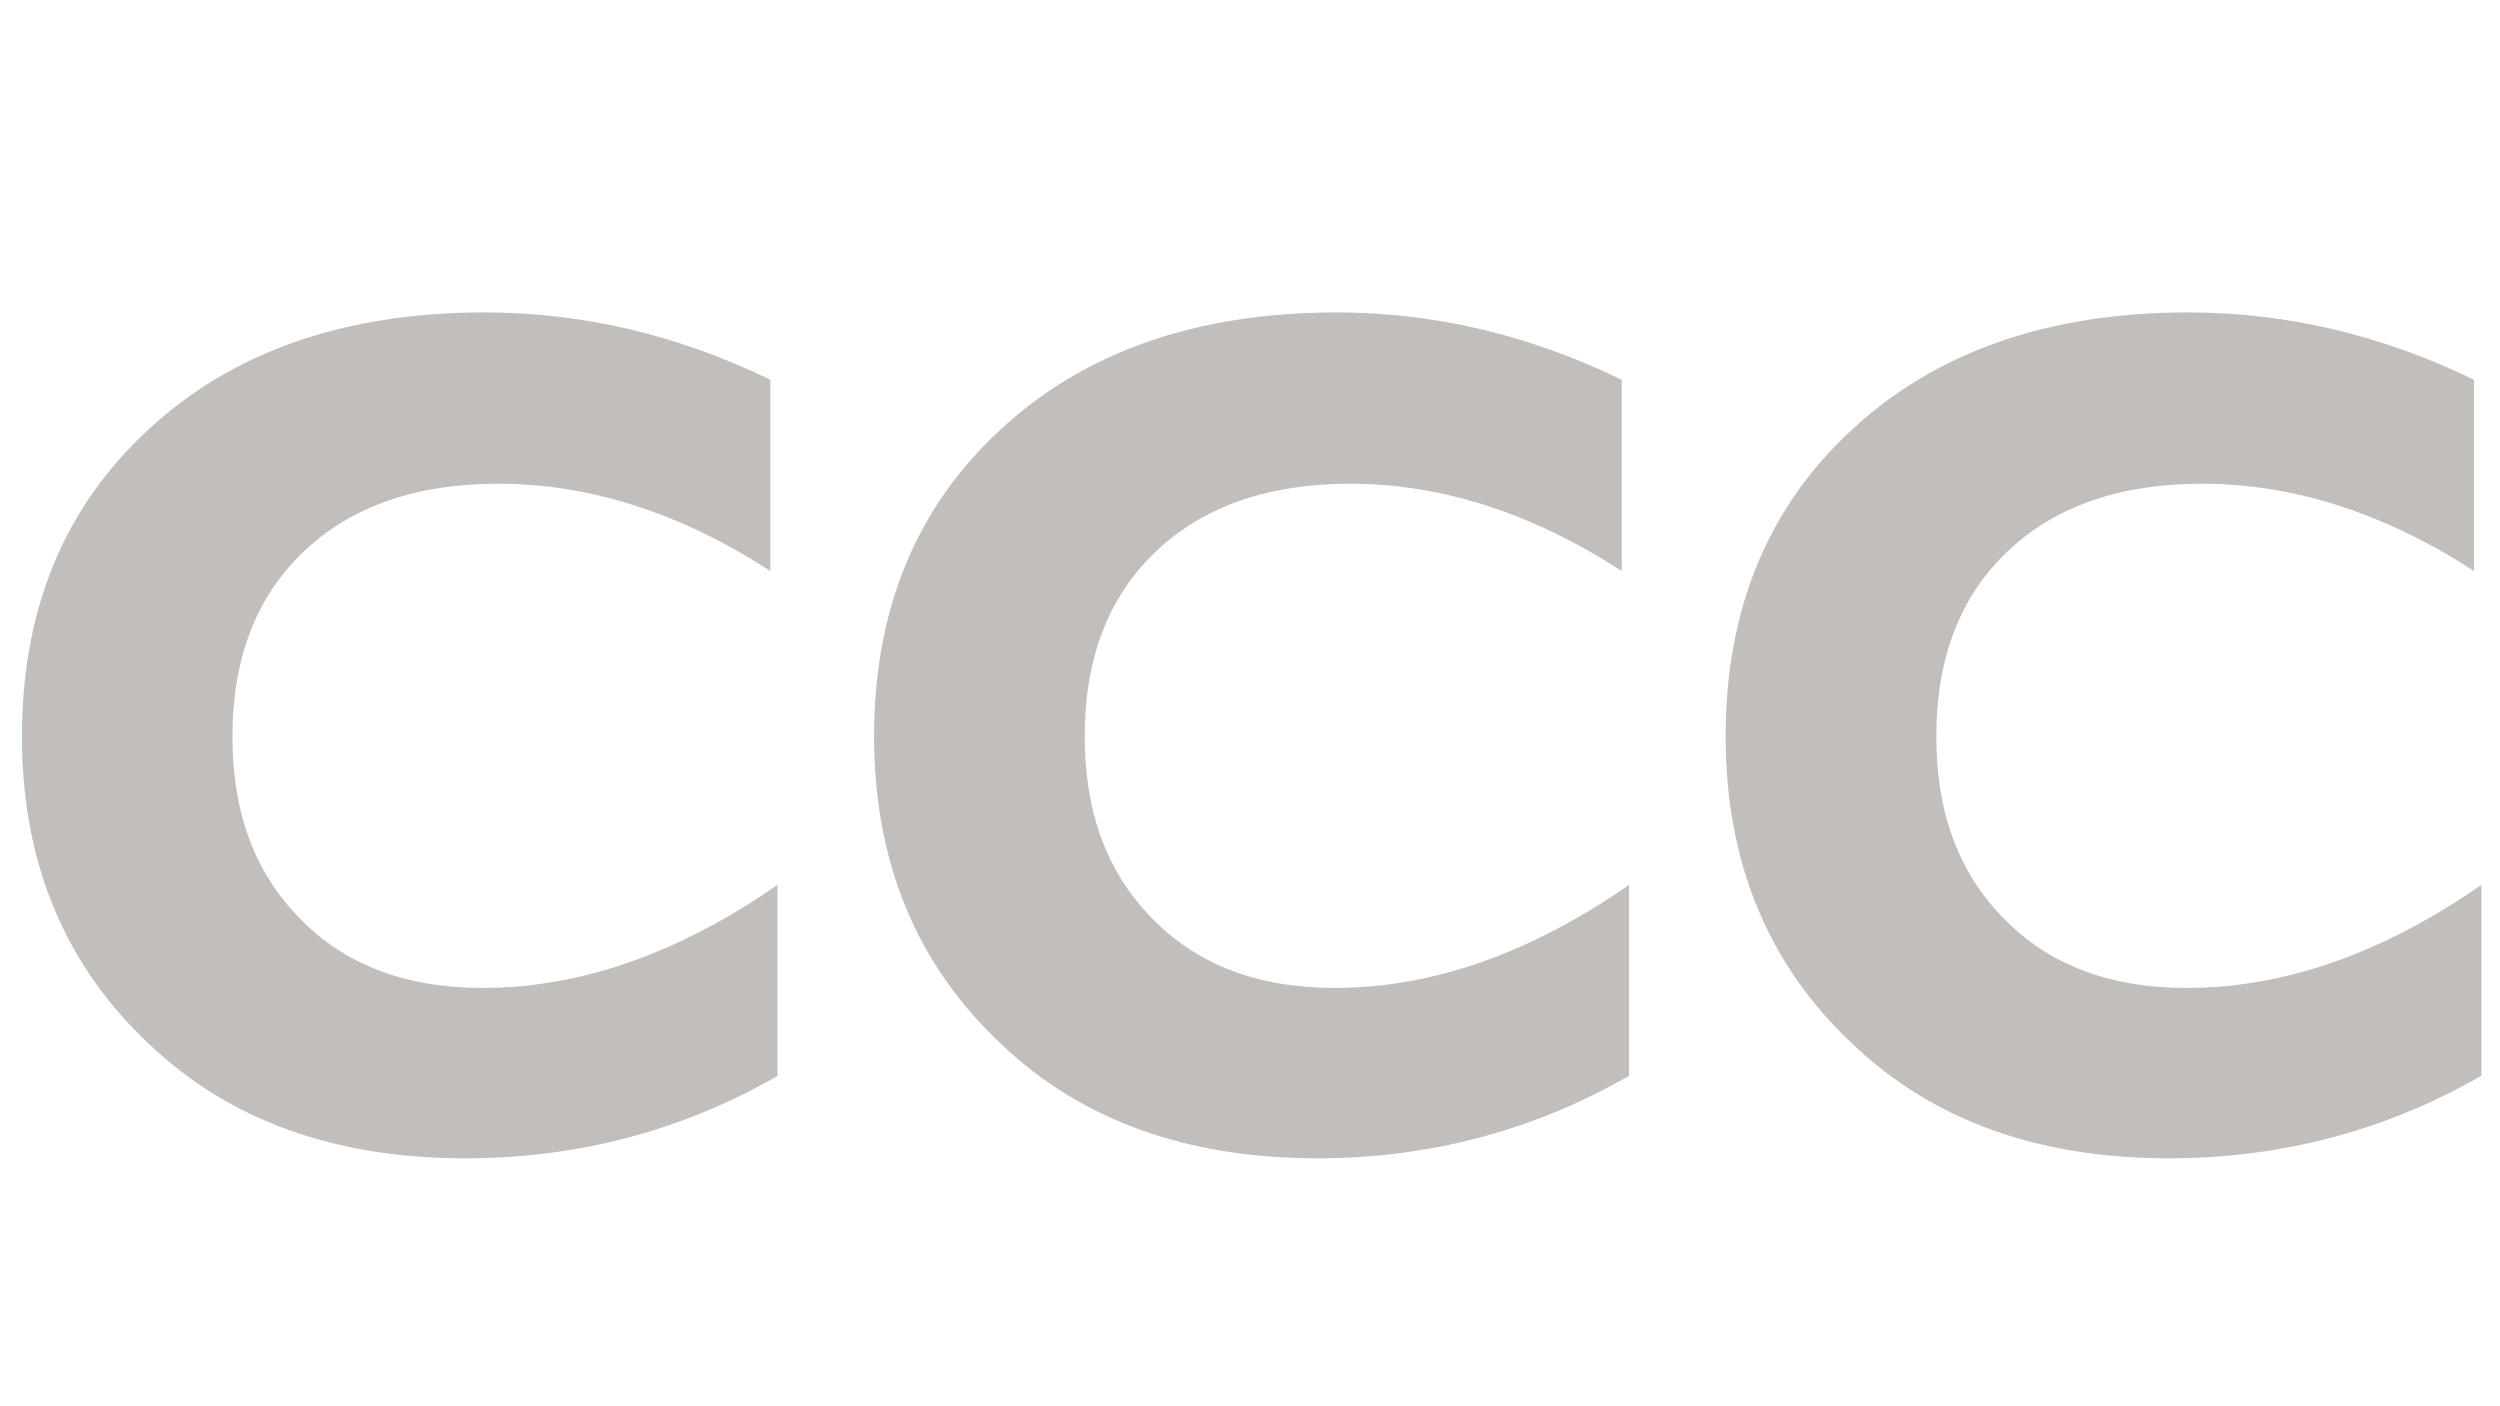 <?xml version="1.0" encoding="utf-8"?>
<!-- Generator: Adobe Illustrator 24.3.0, SVG Export Plug-In . SVG Version: 6.00 Build 0)  -->
<svg version="1.1" id="Layer_2_1_" xmlns="http://www.w3.org/2000/svg" xmlns:xlink="http://www.w3.org/1999/xlink" x="0px" y="0px"
	 viewBox="0 0 1366 768" style="enable-background:new 0 0 1366 768;" xml:space="preserve">
<style type="text/css">
	.st0{fill:#C1BEBC;}
</style>
<g>
	<path class="st0" d="M424.8,587.9c-52.4,30.1-109.5,45-170.6,45c-71.2,0-129.1-20.7-172.9-62.6C35.1,526.9,12,470.9,12,402.4
		c0-68.9,22.7-124.8,68.9-167.5c45.8-42.6,107.2-64.2,183.9-64.2c54,0,106,12.5,156.1,36.8v104.5c-48.9-31.7-98.6-47.7-148.7-47.7
		c-45,0-80.6,12.5-106.4,37.2C140,326.1,127,359.8,127,402.4c0,41.5,12.1,74.3,36.8,99.4c24.6,25.4,57.9,38,99.8,38
		c53.6,0,107.2-18.8,161.2-56.3V587.9L424.8,587.9z"/>
	<path class="st0" d="M1355.6,587.9c-52.4,30.1-109.6,45-170.6,45c-71.2,0-129.1-20.7-172.9-62.6c-46.2-43.4-69.2-99.4-69.2-167.9
		c0-68.9,22.7-124.8,68.9-167.5c45.8-42.6,107.2-64.2,183.9-64.2c54,0,106,12.5,156.1,36.8v104.5c-48.9-31.7-98.6-47.7-148.7-47.7
		c-45,0-80.6,12.5-106.4,37.2c-25.8,24.6-38.7,58.3-38.7,100.9c0,41.5,12.1,74.3,36.8,99.4c24.7,25.4,57.9,38,99.8,38
		c53.6,0,107.2-18.8,161.2-56.3V587.9L1355.6,587.9z"/>
	<path class="st0" d="M890,587.9c-52.4,30.1-109.6,45-170.2,45c-71.2,0-129.1-20.7-172.9-62.6c-46.2-43.4-69.3-99.4-69.3-167.9
		c0-68.9,22.7-124.8,68.9-167.5c45.8-42.6,107.2-64.2,183.9-64.2c53.6,0,105.6,12.5,155.7,36.8v104.5
		c-48.9-31.7-98.6-47.7-148.3-47.7c-45,0-80.6,12.5-106.4,37.2c-25.8,24.6-38.7,58.3-38.7,100.9c0,41.5,12.1,74.3,36.8,99.4
		c24.7,25.4,57.9,38,99.8,38c53.2,0,106.8-18.8,160.8-56.3V587.9L890,587.9z"/>
</g>
</svg>
